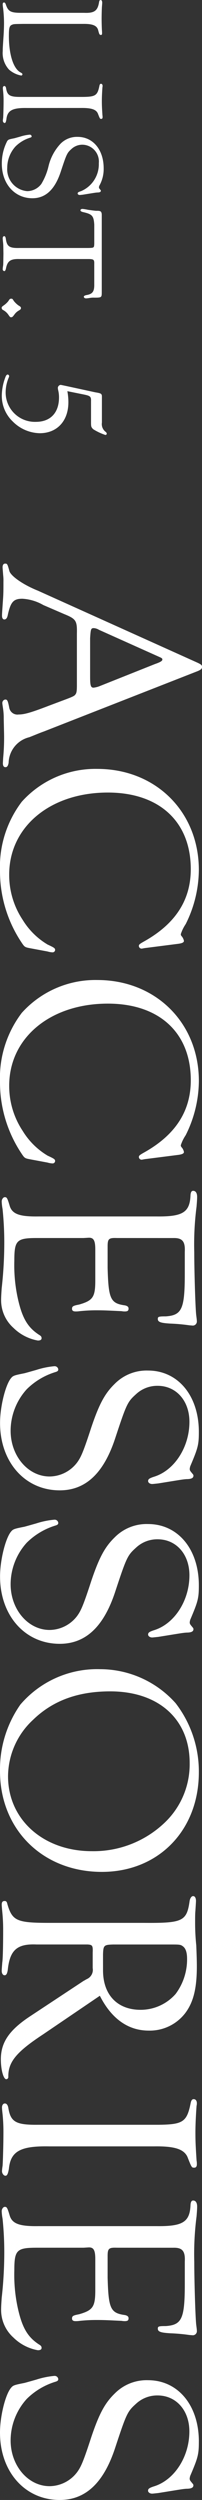 <svg xmlns="http://www.w3.org/2000/svg" width="28.864" height="355.924" viewBox="0 0 28.864 355.924">
  <rect x="0" y="0" width="28.864" height="355.924" fill="#333333" stroke="none"/>
  <path id="txt_05" d="M4.242-11.319c-.021-1.386.231-2.016.924-2.184.567-.147.651-.189.651-.4,0-.1-.084-.147-.231-.147a4.478,4.478,0,0,0-.462.021c-.315.021-1.134.042-1.617.042-.525,0-1.323-.021-1.68-.042-.252-.021-.483-.042-.609-.042-.231,0-.378.084-.378.231,0,.105.084.168.252.21,1.281.189,1.638.672,1.575,2.142v8.694c.021,1.785-.147,2.142-1.2,2.5-.189.063-.273.147-.273.252,0,.126.1.189.273.189A4.445,4.445,0,0,0,2.037.084a18.786,18.786,0,0,1,2.1-.126c.546,0,1.554.042,2.058.084,1.533.1,1.533.1,1.911.1a3.483,3.483,0,0,0,2.646-.9,3.637,3.637,0,0,0,.84-1.722.172.172,0,0,0-.168-.189c-.105,0-.147.042-.273.273C10.6-1.365,8.589-.735,5.922-.735c-1.113,0-1.407-.084-1.554-.441-.105-.252-.105-.252-.126-1.6ZM16.212-11c-.021-1.47.189-2.163.756-2.436.8-.315.8-.315.8-.5q0-.189-.252-.189a1.292,1.292,0,0,0-.273.021c-1.008.063-1.344.084-2.037.084-.63,0-1.365-.042-1.953-.084a.648.648,0,0,0-.189-.021c-.168,0-.294.084-.294.231,0,.126.1.189.336.231,1.323.273,1.512.567,1.533,2.31v8.8C14.658-.9,14.448-.5,13.4-.336q-.315.063-.315.252c0,.126.126.21.294.21.1,0,.294-.021.483-.042A12.708,12.708,0,0,1,15.183.021c.966,0,2.247.042,2.457.063a3.411,3.411,0,0,0,.378.042c.168,0,.336-.126.336-.252s-.147-.189-.5-.252c-1.281-.126-1.68-.84-1.638-2.961ZM24.8-14.28c-2.646,0-4.473,1.533-4.473,3.717a3.275,3.275,0,0,0,.966,2.436,7.087,7.087,0,0,0,3.192,1.722,8.731,8.731,0,0,1,2.541,1.029A2.557,2.557,0,0,1,28.056-3.36,3.125,3.125,0,0,1,24.717-.5,4.522,4.522,0,0,1,21.693-1.68,5.094,5.094,0,0,1,20.433-3.8c-.042-.126-.084-.189-.189-.189a.266.266,0,0,0-.231.294,6.059,6.059,0,0,0,.273,1.323c.147.525.252.882.252.924.147.735.168.777.378.945A6.9,6.9,0,0,0,24.15.273c2.856,0,4.914-1.827,4.914-4.368,0-1.89-1.239-3.213-3.78-4.053s-2.667-.9-3.234-1.533a2.278,2.278,0,0,1-.609-1.575,2.394,2.394,0,0,1,2.625-2.331,4.161,4.161,0,0,1,3.99,2.541c.126.4.189.483.336.483.1,0,.21-.126.21-.294,0-.063-.021-.231-.042-.441-.273-1.7-.294-1.785-.315-2.079,0-.357-.084-.5-.252-.5a.16.16,0,0,0-.1.042c-.252.21-.273.231-.4.231a1.065,1.065,0,0,1-.189-.042A4.825,4.825,0,0,0,24.8-14.28Zm16.485,1.344c1.071-.021,1.428.231,1.575,1.176.063.21.126.315.231.315.126,0,.231-.147.231-.315a3.681,3.681,0,0,0-.063-.525,3.087,3.087,0,0,1-.042-.672c0-1.029-.021-1.05-.8-1.05H31.4c-.462.021-.567.168-.546.756,0,.189-.084.777-.147,1.218a7.047,7.047,0,0,0-.126.777c0,.168.084.294.189.294.126,0,.21-.126.273-.4.294-1.281.525-1.491,1.764-1.575h2.73c.588.021.588.042.609.84v9.849C36.183-.8,35.931-.441,34.8-.294c-.231.042-.336.105-.336.231s.126.21.315.21c.063,0,.336-.021.693-.063.231-.021.252-.021,1.47-.042,1.344.021,1.491.021,1.7.042a3.682,3.682,0,0,0,.525.063.258.258,0,0,0,.273-.231c0-.1-.1-.168-.357-.231-1.092-.21-1.407-.651-1.365-1.974V-12.2c.021-.651.1-.756.693-.735ZM44.709-2.457c-.147,0-.189.021-.4.378a3.472,3.472,0,0,1-.609.63c-.294.189-.336.21-.336.357,0,.189.021.231.357.441a3.159,3.159,0,0,1,.525.546c.252.357.294.4.42.4a.335.335,0,0,0,.294-.168,2.147,2.147,0,0,1,.672-.777c.336-.231.378-.273.378-.4,0-.168-.063-.231-.4-.483a1.891,1.891,0,0,1-.5-.525C44.9-2.415,44.856-2.457,44.709-2.457Zm12.306-9.03c.189-.9.294-1.008.966-.987h3.045c.567,0,.651-.042.924-.315a8.082,8.082,0,0,0,.819-1.743.2.2,0,0,0-.168-.189.363.363,0,0,0-.252.126A1.384,1.384,0,0,1,61-14.028H57.33c-.42,0-.5.084-.63.924l-.9,4.158-.105.5-.063.315a.469.469,0,0,0,.42.4,1.869,1.869,0,0,0,.4-.063,4.244,4.244,0,0,1,.966-.105C59.6-7.9,60.9-6.678,60.9-4.6A4.181,4.181,0,0,1,56.679-.273,5.4,5.4,0,0,1,54.6-.714a.684.684,0,0,0-.21-.063.269.269,0,0,0-.231.21c0,.105.126.231.294.294a7.594,7.594,0,0,0,2.583.546A5.039,5.039,0,0,0,60.858-1.3a5.6,5.6,0,0,0,1.659-3.843c0-2.478-1.743-4.095-4.41-4.095a8.342,8.342,0,0,0-1.575.147Zm41.326,1.032c.861,0,1.148.041,1.353.2.205.123.328.369.656,1.23l.984,2.624c.943,2.46,1.23,3.444,1.23,4.264a1.187,1.187,0,0,1-.984,1.353c-1.025.2-1.148.287-1.148.574a.492.492,0,0,0,.492.41c.123,0,.369-.041.656-.082A8.775,8.775,0,0,1,103.138,0l1.886-.041a30.1,30.1,0,0,1,3.731.123l.738.041c.369,0,.574-.123.574-.369s-.205-.369-.615-.451A3.861,3.861,0,0,1,105.8-3.649c-.287-.738-.574-1.394-.82-2.091l-8.61-22.017c-.205-.451-.328-.574-.574-.574s-.328.082-.574.574L84.934-4.879c-.82,2.05-2.009,3.772-2.747,4.059-1.066.287-1.107.328-1.107.615,0,.246.205.369.533.369.082,0,.533-.041,1.107-.082a6.363,6.363,0,0,1,.943-.041c.9,0,1.558,0,2.214.041,2.378.164,2.378.164,2.624.164.328,0,.533-.123.533-.328q0-.369-.615-.492c-1.886-.41-2.337-.82-2.337-2.091a6.766,6.766,0,0,1,.9-2.993L88.255-8.61c.7-1.722.943-1.886,2.788-1.845Zm.205-3.2a3.425,3.425,0,0,1,.2.82c0,.41-.328.492-1.558.492H91.7c-1.312-.082-1.435-.123-1.435-.533a1.612,1.612,0,0,1,.246-.738L94.4-22.3c.123-.287.205-.369.328-.369.205,0,.369.246.656,1.066ZM135.2-25.01c-.082-.533-.205-.738-.41-.738a1.431,1.431,0,0,0-.615.287.49.49,0,0,1-.328.164,5.578,5.578,0,0,1-1.435-.7A17.4,17.4,0,0,0,124.7-27.88c-8.282,0-14.391,6.15-14.391,14.514a14.147,14.147,0,0,0,4.674,10.783A15.315,15.315,0,0,0,124.868.533,18.221,18.221,0,0,0,134.954-2.5c.738-.492.738-.492.9-1.353l.451-2.419a2.969,2.969,0,0,0,.123-.7.361.361,0,0,0-.328-.369c-.246,0-.328.082-.779,1.066A10.385,10.385,0,0,1,131.8-2.706,11.522,11.522,0,0,1,125.36-.779c-6.806,0-11.685-5.863-11.685-14.1,0-7.339,4.141-11.849,10.906-11.849,4.387,0,7.749,2.173,10.25,6.6.41.738.492.82.7.82a.4.4,0,0,0,.369-.41l-.082-.451Zm30.053,0c-.082-.533-.2-.738-.41-.738a1.431,1.431,0,0,0-.615.287.49.49,0,0,1-.328.164,5.578,5.578,0,0,1-1.435-.7,17.4,17.4,0,0,0-7.708-1.886c-8.282,0-14.391,6.15-14.391,14.514A14.147,14.147,0,0,0,145.04-2.583,15.315,15.315,0,0,0,154.921.533,18.221,18.221,0,0,0,165.007-2.5c.738-.492.738-.492.9-1.353l.451-2.419a2.969,2.969,0,0,0,.123-.7.361.361,0,0,0-.328-.369c-.246,0-.328.082-.779,1.066a10.385,10.385,0,0,1-3.526,3.567,11.522,11.522,0,0,1-6.437,1.927c-6.806,0-11.685-5.863-11.685-14.1,0-7.339,4.141-11.849,10.906-11.849,4.387,0,7.749,2.173,10.25,6.6.41.738.492.82.7.82a.4.4,0,0,0,.369-.41l-.082-.451Zm11.849.82c-.041-1.312.451-1.763,1.968-1.681h3.157c4.961,0,5.863.41,6.027,2.706,0,1.025.041,1.148.369,1.148.451,0,.574-.451.656-1.763a25.789,25.789,0,0,1,.246-2.747l.041-.492a.585.585,0,0,0-.656-.574c-.164,0-.451.041-.779.082-.861.123-6.314.287-9.02.287a41.83,41.83,0,0,1-6.478-.328c-.533-.041-.984-.082-1.394-.082-.533,0-.861.2-.861.574,0,.205.164.328.574.369,2.5.082,3.116,1.107,3.075,4.838V-4.961c.041,2.665-.328,3.731-1.476,4.1-1.107.328-1.271.41-1.271.7,0,.246.328.451.615.451a6.99,6.99,0,0,0,1.066-.123,46.285,46.285,0,0,1,4.961-.246,57.965,57.965,0,0,1,6.314.369c.574.041,1.23.082,1.558.082a5.28,5.28,0,0,0,4.1-1.763,6.638,6.638,0,0,0,1.8-3.485c0-.369-.123-.533-.328-.533s-.328.082-.492.369c-1.066,1.64-2.419,2.419-5.207,3.034a22.026,22.026,0,0,1-5.33.492c-2.911,0-3.239-.328-3.239-3.239V-11.4l-.041-.7c-.041-.738.369-.984,1.681-.984h4.387c2.378,0,2.87.328,3.444,2.3.164.861.246,1.025.615,1.025q.369,0,.369-.492a3.786,3.786,0,0,0-.041-.615,22.726,22.726,0,0,1-.123-2.419c0-1.148.041-1.8.123-3.567a2.208,2.208,0,0,0,.041-.451c0-.41-.123-.533-.41-.533-.246,0-.369.164-.451.492-.287,2.091-.9,2.378-5.33,2.5h-3.075c-1.066,0-1.23-.164-1.189-1.312ZM204.7-27.88c-5.166,0-8.733,2.993-8.733,7.257a6.4,6.4,0,0,0,1.886,4.756c1.353,1.394,2.829,2.214,6.232,3.362,3.526,1.148,4.223,1.476,4.961,2.009A4.993,4.993,0,0,1,211.05-6.56c0,3.075-2.911,5.576-6.519,5.576a8.828,8.828,0,0,1-5.9-2.3,9.946,9.946,0,0,1-2.46-4.141c-.082-.246-.164-.369-.369-.369a.519.519,0,0,0-.451.574,11.829,11.829,0,0,0,.533,2.583c.287,1.025.492,1.722.492,1.8.287,1.435.328,1.517.738,1.845,1.025.779,4.059,1.517,6.314,1.517,5.576,0,9.594-3.567,9.594-8.528,0-3.69-2.419-6.273-7.38-7.913s-5.207-1.763-6.314-2.993a4.447,4.447,0,0,1-1.189-3.075c0-2.665,2.132-4.551,5.125-4.551,3.567,0,6.847,2.091,7.79,4.961.246.779.369.943.656.943.205,0,.41-.246.41-.574,0-.123-.041-.451-.082-.861-.533-3.321-.574-3.485-.615-4.059,0-.7-.164-.984-.492-.984a.313.313,0,0,0-.205.082c-.492.41-.533.451-.779.451a2.08,2.08,0,0,1-.369-.082C206.991-27.757,206.54-27.88,204.7-27.88Zm21.853,0c-5.166,0-8.733,2.993-8.733,7.257a6.4,6.4,0,0,0,1.886,4.756c1.353,1.394,2.829,2.214,6.232,3.362,3.526,1.148,4.223,1.476,4.961,2.009A4.993,4.993,0,0,1,232.9-6.56c0,3.075-2.911,5.576-6.519,5.576a8.828,8.828,0,0,1-5.9-2.3,9.946,9.946,0,0,1-2.46-4.141c-.082-.246-.164-.369-.369-.369a.519.519,0,0,0-.451.574,11.829,11.829,0,0,0,.533,2.583c.287,1.025.492,1.722.492,1.8.287,1.435.328,1.517.738,1.845,1.025.779,4.059,1.517,6.314,1.517,5.576,0,9.594-3.567,9.594-8.528,0-3.69-2.419-6.273-7.38-7.913s-5.207-1.763-6.314-2.993a4.447,4.447,0,0,1-1.189-3.075c0-2.665,2.132-4.551,5.125-4.551,3.567,0,6.847,2.091,7.79,4.961.246.779.369.943.656.943.205,0,.41-.246.41-.574,0-.123-.041-.451-.082-.861-.533-3.321-.574-3.485-.615-4.059,0-.7-.164-.984-.492-.984a.313.313,0,0,0-.205.082c-.492.41-.533.451-.779.451a2.08,2.08,0,0,1-.369-.082C228.844-27.757,228.393-27.88,226.548-27.88Zm26.609,0a15.909,15.909,0,0,0-9.84,3.321,14.476,14.476,0,0,0-4.838,10.783,14.432,14.432,0,0,0,5.043,11.4A16.045,16.045,0,0,0,252.993.533c8.323,0,14.35-6.109,14.35-14.555C267.343-22.1,261.439-27.88,253.157-27.88Zm-1.312,1.312a11.453,11.453,0,0,1,8.364,3.444,14.736,14.736,0,0,1,4.182,10.537c0,6.929-4.51,11.972-10.66,11.972A11.031,11.031,0,0,1,245.7-4.182c-2.747-2.829-4.059-6.437-4.059-11.029C241.636-22.14,245.613-26.568,251.845-26.568Zm33.128,12.833c3.239-1.64,4.961-4.018,4.961-6.97a6.382,6.382,0,0,0-2.46-5.207c-1.558-1.189-3.526-1.681-6.683-1.681-.943,0-1.968.041-2.993.082a30.816,30.816,0,0,1-3.239.164c-.738,0-1.271,0-1.681-.041-.656-.041-1.271-.082-1.394-.082-.451,0-.7.164-.7.41,0,.205.246.41.656.492,2.952.41,3.2.984,3.157,6.6V-6.519c0,4.633-.287,5.289-2.624,5.986-.369.082-.492.164-.492.41,0,.287.164.41.533.41.123,0,.615-.041,1.025-.082a25.621,25.621,0,0,1,2.706-.123c1.886,0,4.018.041,4.469.123.533.041.984.082,1.23.082.328,0,.615-.164.615-.41s-.246-.369-.738-.451c-2.829-.287-3.772-1.312-3.649-4.1v-7.3c.041-.7.164-.779,1.148-.738h2.214a1.43,1.43,0,0,1,1.558.82c.123.246.246.41.246.451l5,7.585C289.852-.779,291.615.41,294.034.41c1.476,0,2.829-.369,2.829-.779a.317.317,0,0,0-.328-.287c-2.091.041-3.526-1.107-6.027-4.92Zm-5.863-.451c-1.312-.041-1.394-.123-1.435-1.435v-8.118c0-1.353,0-1.517.246-1.845.287-.41.861-.615,1.8-.615a8.213,8.213,0,0,1,5,1.64,6.669,6.669,0,0,1,2.255,5c0,3.321-2.132,5.371-5.617,5.371Zm27.306-7.3c-.041-2.87.369-4.223,1.476-4.756,1.558-.615,1.558-.615,1.558-.984q0-.369-.492-.369a2.522,2.522,0,0,0-.533.041c-1.968.123-2.624.164-3.977.164-1.23,0-2.665-.082-3.813-.164a1.265,1.265,0,0,0-.369-.041c-.328,0-.574.164-.574.451,0,.246.2.369.656.451,2.583.533,2.952,1.107,2.993,4.51V-5c.041,3.239-.369,4.018-2.419,4.346q-.615.123-.615.492c0,.246.246.41.574.41.2,0,.574-.041.943-.082a24.811,24.811,0,0,1,2.583-.123c1.886,0,4.387.082,4.8.123a6.659,6.659,0,0,0,.738.082c.328,0,.656-.246.656-.492s-.287-.369-.984-.492c-2.5-.246-3.28-1.64-3.2-5.781Zm14.432-2.706c-.041-1.312.451-1.763,1.968-1.681h3.157c4.961,0,5.863.41,6.027,2.706,0,1.025.041,1.148.369,1.148.451,0,.574-.451.656-1.763a25.785,25.785,0,0,1,.246-2.747l.041-.492a.585.585,0,0,0-.656-.574c-.164,0-.451.041-.779.082-.861.123-6.314.287-9.02.287a41.83,41.83,0,0,1-6.478-.328c-.533-.041-.984-.082-1.394-.082-.533,0-.861.2-.861.574,0,.205.164.328.574.369,2.5.082,3.116,1.107,3.075,4.838V-4.961c.041,2.665-.328,3.731-1.476,4.1-1.107.328-1.271.41-1.271.7,0,.246.328.451.615.451a6.99,6.99,0,0,0,1.066-.123,46.285,46.285,0,0,1,4.961-.246,57.965,57.965,0,0,1,6.314.369c.574.041,1.23.082,1.558.082a5.28,5.28,0,0,0,4.1-1.763,6.638,6.638,0,0,0,1.8-3.485c0-.369-.123-.533-.328-.533s-.328.082-.492.369c-1.066,1.64-2.419,2.419-5.207,3.034a22.026,22.026,0,0,1-5.33.492c-2.911,0-3.239-.328-3.239-3.239V-11.4l-.041-.7c-.041-.738.369-.984,1.681-.984h4.387c2.378,0,2.87.328,3.444,2.3.164.861.246,1.025.615,1.025q.369,0,.369-.492a3.787,3.787,0,0,0-.041-.615,22.727,22.727,0,0,1-.123-2.419c0-1.148.041-1.8.123-3.567a2.208,2.208,0,0,0,.041-.451c0-.41-.123-.533-.41-.533-.246,0-.369.164-.451.492-.287,2.091-.9,2.378-5.33,2.5h-3.075c-1.066,0-1.23-.164-1.189-1.312Zm27.593-3.69c-5.166,0-8.733,2.993-8.733,7.257a6.4,6.4,0,0,0,1.886,4.756c1.353,1.394,2.829,2.214,6.232,3.362,3.526,1.148,4.223,1.476,4.961,2.009A4.993,4.993,0,0,1,354.8-6.56c0,3.075-2.911,5.576-6.519,5.576a8.828,8.828,0,0,1-5.9-2.3,9.946,9.946,0,0,1-2.46-4.141c-.082-.246-.164-.369-.369-.369a.519.519,0,0,0-.451.574,11.829,11.829,0,0,0,.533,2.583c.287,1.025.492,1.722.492,1.8.287,1.435.328,1.517.738,1.845C341.881-.2,344.915.533,347.17.533c5.576,0,9.594-3.567,9.594-8.528,0-3.69-2.419-6.273-7.38-7.913s-5.207-1.763-6.314-2.993a4.447,4.447,0,0,1-1.189-3.075c0-2.665,2.132-4.551,5.125-4.551,3.567,0,6.847,2.091,7.79,4.961.246.779.369.943.656.943.205,0,.41-.246.41-.574,0-.123-.041-.451-.082-.861-.533-3.321-.574-3.485-.615-4.059,0-.7-.164-.984-.492-.984a.313.313,0,0,0-.2.082c-.492.41-.533.451-.779.451a2.08,2.08,0,0,1-.369-.082C350.737-27.757,350.286-27.88,348.441-27.88Z" transform="translate(0.533 -0.84) rotate(90)" fill="#fff"/>
</svg>
